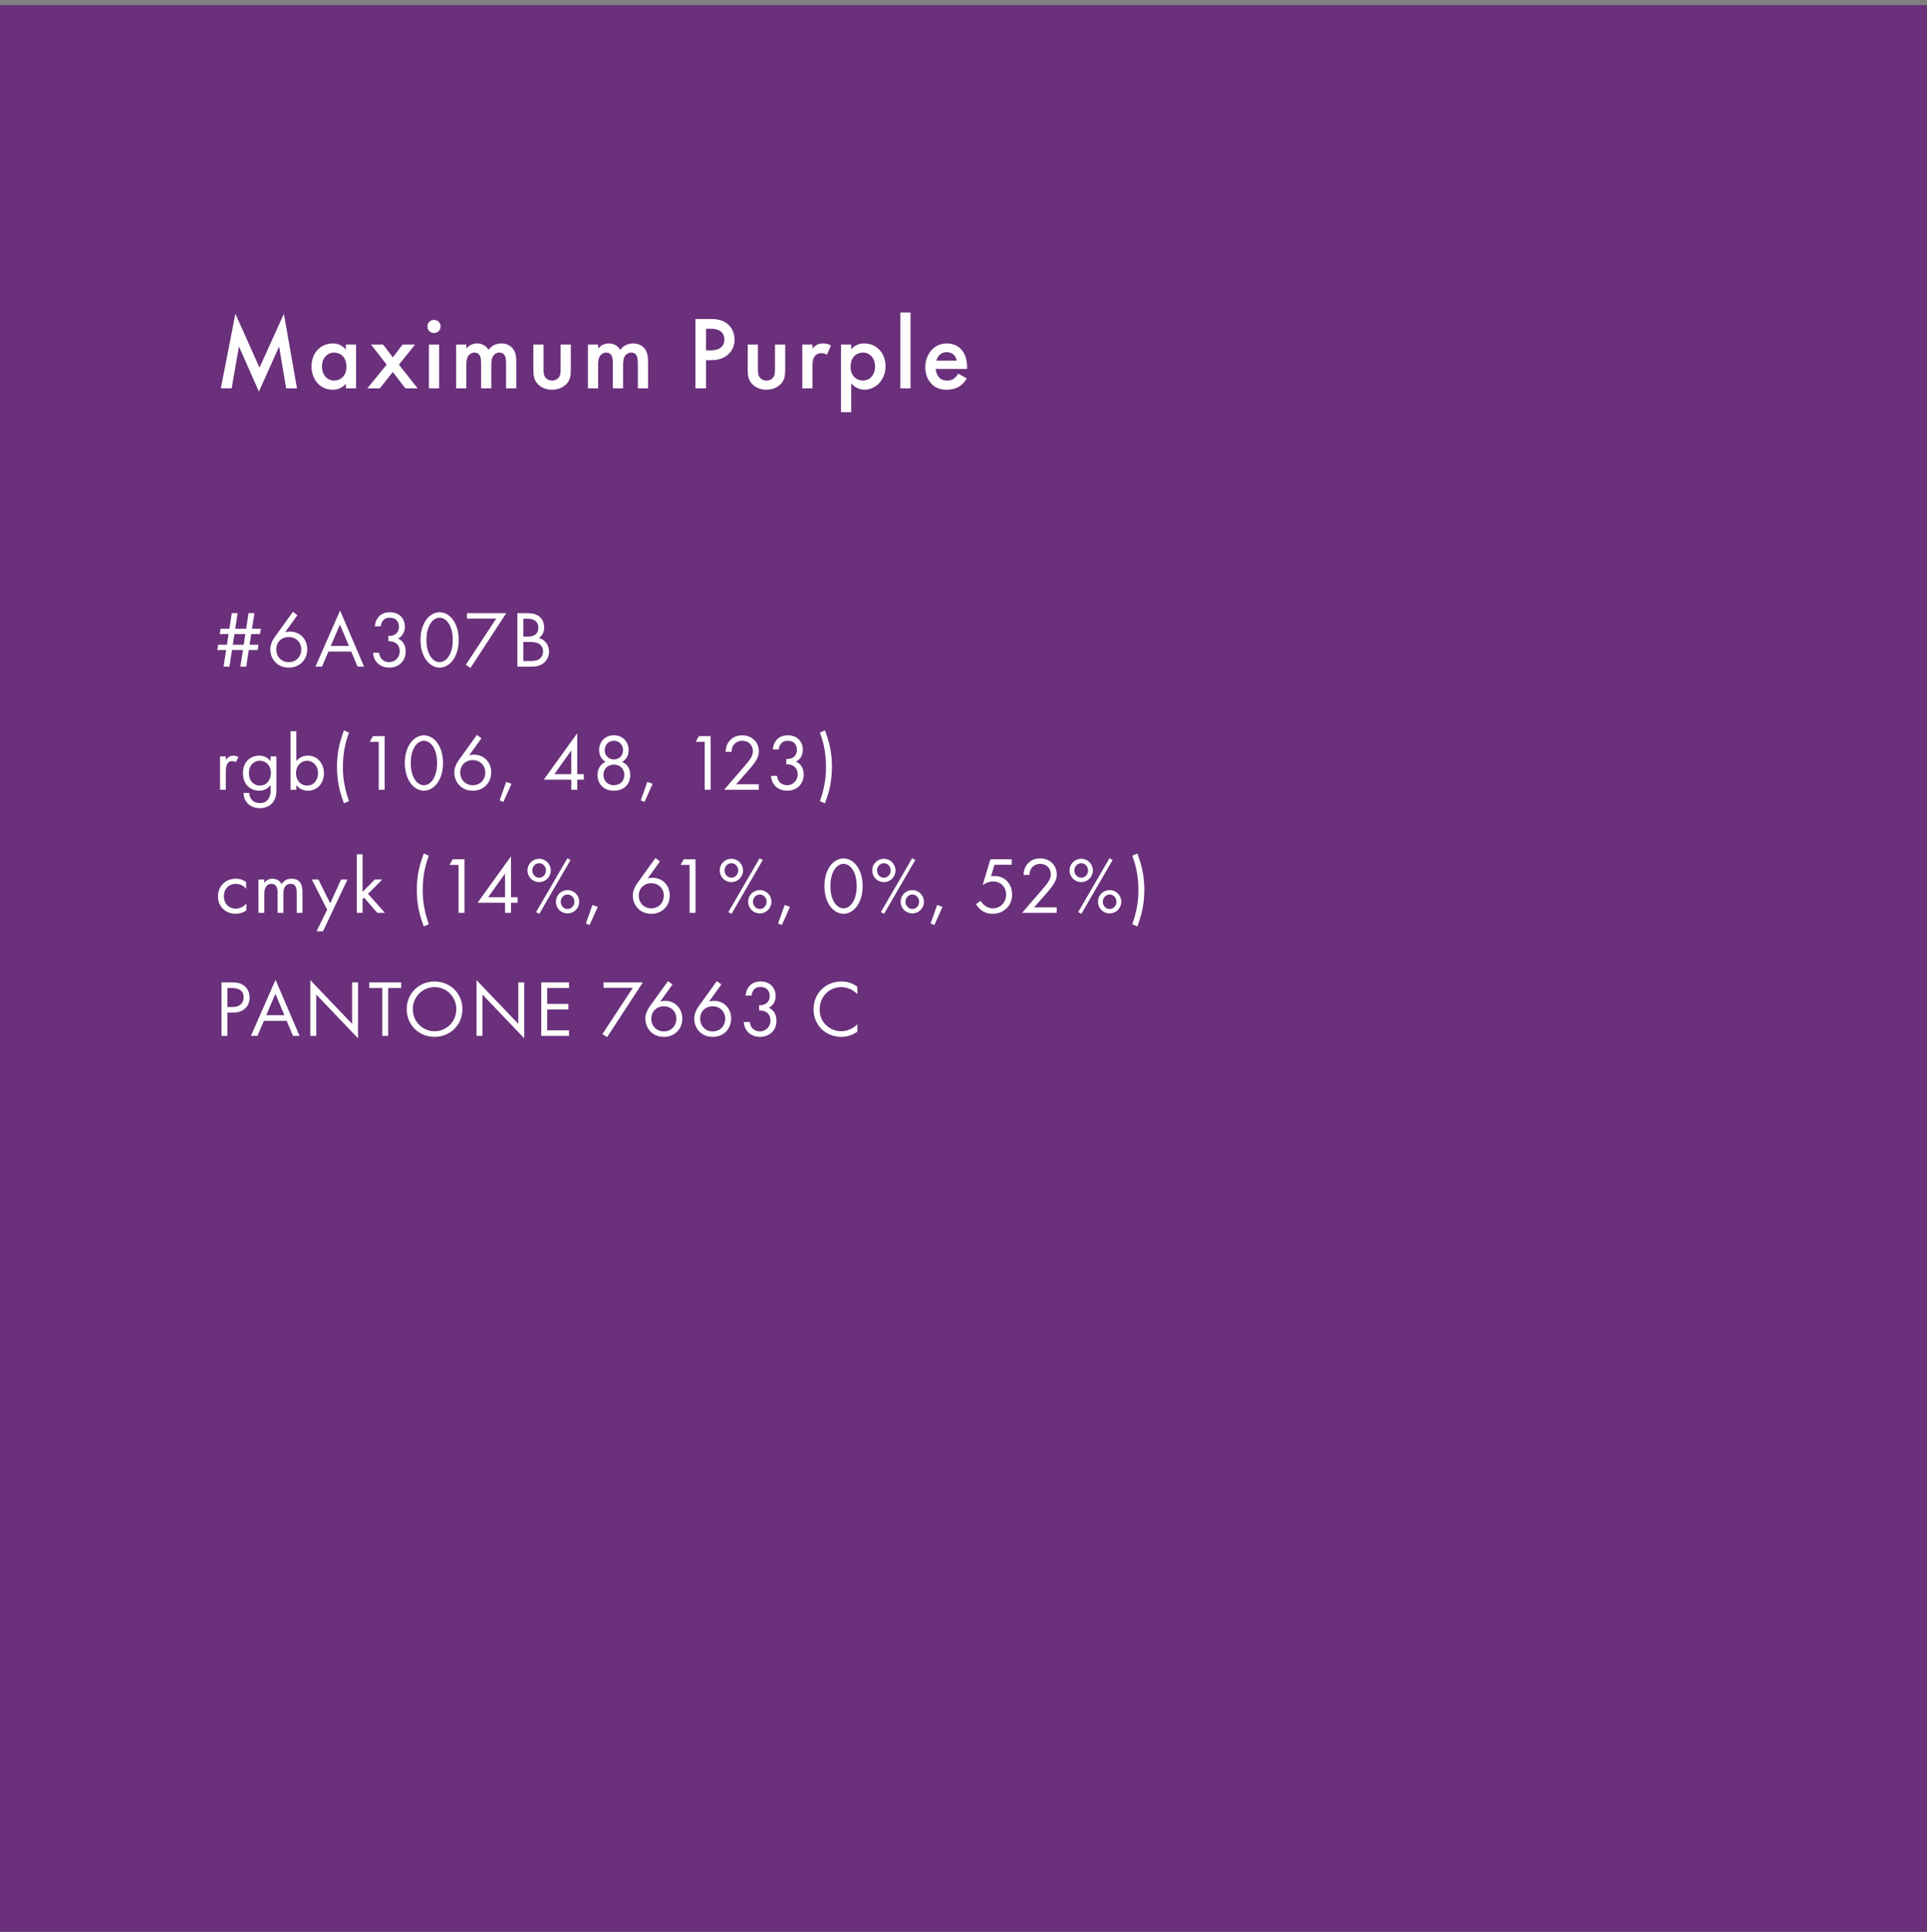 <?xml version="1.0" encoding="UTF-8"?> <svg xmlns="http://www.w3.org/2000/svg" width="360" height="361" viewBox="0 0 360 361" fill="none"><rect x="0" y="0" width="360" height="361" fill="#808080" stroke="none"/><rect y="0.949" width="360" height="360" fill="#6A307B"></rect><path d="M43.278 72.568H41.256L43.977 58.632L48.487 68.7L53.035 58.632L55.484 72.568H53.463L52.141 64.754L48.37 73.171L44.638 64.735L43.278 72.568ZM64.612 65.338V64.385H66.516V72.568H64.612V71.713C63.776 72.685 62.745 72.821 62.162 72.821C59.636 72.821 58.197 70.722 58.197 68.467C58.197 65.804 60.024 64.171 62.182 64.171C62.784 64.171 63.834 64.327 64.612 65.338ZM62.415 65.882C61.035 65.882 60.141 67.048 60.141 68.506C60.141 69.925 61.035 71.111 62.415 71.111C63.62 71.111 64.728 70.236 64.728 68.525C64.728 66.737 63.62 65.882 62.415 65.882ZM68.621 72.568L72.236 68.137L69.321 64.385H71.576L73.383 66.776L75.21 64.385H77.543L74.53 68.137L78.029 72.568H75.735L73.383 69.517L70.954 72.568H68.621ZM80.13 64.385H82.035V72.568H80.13V64.385ZM79.858 61.003C79.858 60.303 80.383 59.778 81.082 59.778C81.782 59.778 82.307 60.303 82.307 61.003C82.307 61.703 81.782 62.228 81.082 62.228C80.383 62.228 79.858 61.703 79.858 61.003ZM85.216 72.568V64.385H87.121V65.143C87.763 64.366 88.521 64.171 89.143 64.171C89.998 64.171 90.795 64.579 91.261 65.376C91.942 64.405 92.972 64.171 93.691 64.171C94.682 64.171 95.557 64.638 96.024 65.454C96.179 65.726 96.451 66.329 96.451 67.515V72.568H94.546V68.059C94.546 67.145 94.449 66.776 94.371 66.601C94.255 66.29 93.963 65.882 93.283 65.882C92.816 65.882 92.408 66.135 92.156 66.484C91.825 66.951 91.786 67.651 91.786 68.35V72.568H89.881V68.059C89.881 67.145 89.784 66.776 89.706 66.601C89.59 66.29 89.298 65.882 88.618 65.882C88.151 65.882 87.743 66.135 87.49 66.484C87.16 66.951 87.121 67.651 87.121 68.35V72.568H85.216ZM99.642 64.385H101.547V69.07C101.547 69.555 101.566 70.119 101.897 70.547C102.149 70.877 102.596 71.111 103.141 71.111C103.685 71.111 104.132 70.877 104.385 70.547C104.715 70.119 104.734 69.555 104.734 69.07V64.385H106.639V69.128C106.639 70.177 106.523 71.052 105.765 71.81C105.026 72.549 104.015 72.821 103.102 72.821C102.266 72.821 101.255 72.568 100.517 71.81C99.758 71.052 99.642 70.177 99.642 69.128V64.385ZM109.834 72.568V64.385H111.739V65.143C112.381 64.366 113.139 64.171 113.761 64.171C114.616 64.171 115.413 64.579 115.88 65.376C116.56 64.405 117.59 64.171 118.309 64.171C119.301 64.171 120.175 64.638 120.642 65.454C120.797 65.726 121.069 66.329 121.069 67.515V72.568H119.164V68.059C119.164 67.145 119.067 66.776 118.99 66.601C118.873 66.29 118.581 65.882 117.901 65.882C117.435 65.882 117.026 66.135 116.774 66.484C116.443 66.951 116.404 67.651 116.404 68.35V72.568H114.499V68.059C114.499 67.145 114.402 66.776 114.325 66.601C114.208 66.29 113.916 65.882 113.236 65.882C112.769 65.882 112.361 66.135 112.109 66.484C111.778 66.951 111.739 67.651 111.739 68.35V72.568H109.834ZM129.924 59.603H132.781C133.578 59.603 134.686 59.681 135.619 60.303C136.708 61.022 137.233 62.266 137.233 63.452C137.233 64.21 137.038 65.376 135.969 66.29C134.939 67.165 133.753 67.301 132.801 67.301H131.907V72.568H129.924V59.603ZM131.907 61.431V65.474H132.801C134.511 65.474 135.328 64.638 135.328 63.433C135.328 62.714 135.036 61.431 132.781 61.431H131.907ZM139.691 64.385H141.596V69.07C141.596 69.555 141.615 70.119 141.946 70.547C142.198 70.877 142.645 71.111 143.19 71.111C143.734 71.111 144.181 70.877 144.434 70.547C144.764 70.119 144.783 69.555 144.783 69.07V64.385H146.688V69.128C146.688 70.177 146.572 71.052 145.814 71.81C145.075 72.549 144.064 72.821 143.151 72.821C142.315 72.821 141.304 72.568 140.566 71.81C139.807 71.052 139.691 70.177 139.691 69.128V64.385ZM149.883 72.568V64.385H151.788V65.124C152.002 64.871 152.313 64.599 152.585 64.444C152.955 64.23 153.324 64.171 153.751 64.171C154.218 64.171 154.723 64.249 155.248 64.56L154.471 66.29C154.043 66.018 153.693 65.999 153.499 65.999C153.091 65.999 152.682 66.057 152.313 66.445C151.788 67.009 151.788 67.787 151.788 68.331V72.568H149.883ZM159.02 71.616V77.02H157.115V64.385H159.02V65.279C159.719 64.444 160.633 64.171 161.449 64.171C163.607 64.171 165.434 65.823 165.434 68.428C165.434 71.188 163.413 72.821 161.469 72.821C161.022 72.821 159.875 72.665 159.02 71.616ZM161.216 65.882C160.011 65.882 158.903 66.737 158.903 68.525C158.903 70.236 160.011 71.111 161.216 71.111C162.596 71.111 163.49 69.925 163.49 68.506C163.49 67.048 162.596 65.882 161.216 65.882ZM168.2 58.398H170.104V72.568H168.2V58.398ZM179.02 69.808L180.614 70.702C180.264 71.324 179.759 71.869 179.234 72.199C178.573 72.627 177.698 72.821 176.824 72.821C175.735 72.821 174.841 72.549 174.063 71.771C173.286 70.994 172.858 69.867 172.858 68.642C172.858 67.379 173.305 66.154 174.161 65.279C174.841 64.599 175.735 64.171 176.901 64.171C178.204 64.171 179.039 64.735 179.525 65.24C180.575 66.329 180.672 67.845 180.672 68.7V68.933H174.802C174.841 69.517 175.094 70.177 175.502 70.586C175.949 71.033 176.493 71.111 176.96 71.111C177.484 71.111 177.873 70.994 178.262 70.702C178.592 70.45 178.845 70.119 179.02 69.808ZM174.938 67.379H178.728C178.651 66.931 178.437 66.543 178.145 66.271C177.893 66.037 177.484 65.804 176.862 65.804C176.202 65.804 175.774 66.076 175.521 66.329C175.249 66.582 175.035 66.97 174.938 67.379ZM46 124.568H44.905L45.385 121.463H43.345L42.865 124.568H41.77L42.25 121.463H40.6L40.75 120.473H42.4L42.7 118.478H41.05L41.2 117.488H42.85L43.3 114.563H44.395L43.945 117.488H45.985L46.435 114.563H47.53L47.08 117.488H48.73L48.58 118.478H46.93L46.63 120.473H48.28L48.13 121.463H46.48L46 124.568ZM45.535 120.473L45.835 118.478H43.795L43.495 120.473H45.535ZM54.724 114.323L55.564 114.953L53.269 118.148C53.554 118.058 53.839 118.013 54.154 118.013C56.074 118.013 57.394 119.453 57.394 121.313C57.394 123.308 55.954 124.748 53.959 124.748C51.604 124.748 50.494 122.918 50.494 121.343C50.494 120.968 50.569 120.098 51.319 119.048L54.724 114.323ZM53.944 123.728C55.324 123.728 56.284 122.693 56.284 121.343C56.284 120.008 55.294 119.033 53.929 119.033C52.564 119.033 51.604 120.038 51.604 121.343C51.604 122.678 52.549 123.728 53.944 123.728ZM66.789 124.568L65.619 121.748H61.359L60.159 124.568H58.929L63.534 114.083L68.019 124.568H66.789ZM61.794 120.698H65.184L63.504 116.693L61.794 120.698ZM71.14 117.038H70.03C70.06 116.483 70.24 115.973 70.495 115.568C71.155 114.533 72.22 114.398 72.82 114.398C74.71 114.398 75.64 115.718 75.64 117.098C75.64 117.818 75.37 118.808 74.35 119.318C74.695 119.453 75.79 120.008 75.79 121.733C75.79 123.608 74.425 124.748 72.715 124.748C71.68 124.748 70.465 124.313 69.925 123.023C69.775 122.663 69.715 122.333 69.7 121.973H70.81C70.855 122.333 70.975 122.708 71.17 122.978C71.5 123.458 72.085 123.728 72.715 123.728C73.825 123.728 74.68 122.813 74.68 121.703C74.68 121.133 74.455 120.368 73.69 120.023C73.375 119.873 72.94 119.798 72.55 119.813V118.823C72.94 118.853 73.375 118.778 73.69 118.613C74.005 118.448 74.53 118.028 74.53 117.128C74.53 116.243 74.05 115.418 72.82 115.418C72.415 115.418 71.92 115.493 71.53 115.988C71.335 116.243 71.17 116.618 71.14 117.038ZM82.126 124.748C81.331 124.748 80.326 124.358 79.561 123.248C78.901 122.288 78.556 120.998 78.556 119.573C78.556 118.148 78.901 116.858 79.561 115.898C80.326 114.788 81.331 114.398 82.126 114.398C82.921 114.398 83.926 114.788 84.691 115.898C85.351 116.858 85.696 118.148 85.696 119.573C85.696 120.998 85.351 122.288 84.691 123.248C83.926 124.358 82.921 124.748 82.126 124.748ZM82.126 115.418C81.616 115.418 80.926 115.688 80.401 116.528C79.861 117.383 79.666 118.523 79.666 119.573C79.666 120.623 79.861 121.763 80.401 122.618C80.926 123.458 81.616 123.728 82.126 123.728C82.636 123.728 83.326 123.458 83.851 122.618C84.391 121.763 84.586 120.623 84.586 119.573C84.586 118.523 84.391 117.383 83.851 116.528C83.326 115.688 82.636 115.418 82.126 115.418ZM87.024 124.223L92.709 115.583H87.234V114.563H94.584L87.894 124.808L87.024 124.223ZM96.659 114.563H98.46C99.014 114.563 100.02 114.608 100.755 115.193C101.07 115.433 101.655 116.048 101.655 117.263C101.655 117.758 101.55 118.628 100.665 119.228C102.06 119.573 102.57 120.788 102.57 121.748C102.57 122.708 102.09 123.488 101.55 123.908C100.755 124.538 99.84 124.568 99.15 124.568H96.659V114.563ZM97.769 115.613V118.958H98.609C99.195 118.958 100.575 118.838 100.575 117.293C100.575 115.643 98.954 115.613 98.639 115.613H97.769ZM97.769 119.948V123.518H99.044C99.689 123.518 100.32 123.473 100.8 123.098C101.19 122.813 101.46 122.318 101.46 121.718C101.46 120.923 100.995 120.458 100.605 120.248C100.23 120.038 99.704 119.948 98.909 119.948H97.769ZM41.11 147.568V141.343H42.19V142.018C42.295 141.853 42.76 141.193 43.6 141.193C43.93 141.193 44.29 141.313 44.56 141.448L44.05 142.423C43.81 142.258 43.585 142.213 43.42 142.213C42.985 142.213 42.715 142.393 42.55 142.603C42.37 142.843 42.19 143.263 42.19 144.283V147.568H41.11ZM50.552 142.228V141.343H51.632V147.418C51.632 148.093 51.632 149.053 51.032 149.863C50.567 150.493 49.712 151.018 48.542 151.018C47.477 151.018 46.742 150.598 46.322 150.178C45.902 149.758 45.512 149.083 45.512 148.168H46.577C46.577 148.693 46.787 149.158 47.057 149.458C47.507 149.953 48.077 150.058 48.557 150.058C49.322 150.058 49.847 149.788 50.207 149.188C50.522 148.678 50.552 148.123 50.552 147.598V146.698C50.192 147.163 49.517 147.748 48.422 147.748C47.507 147.748 46.772 147.388 46.292 146.908C45.872 146.488 45.392 145.708 45.392 144.448C45.392 143.233 45.842 142.483 46.292 142.033C46.817 141.523 47.582 141.193 48.422 141.193C49.337 141.193 50.057 141.583 50.552 142.228ZM48.542 142.153C47.882 142.153 47.432 142.438 47.132 142.738C46.607 143.278 46.502 143.938 46.502 144.448C46.502 144.988 46.607 145.723 47.207 146.278C47.552 146.593 47.972 146.788 48.542 146.788C49.112 146.788 49.562 146.608 49.907 146.263C50.327 145.858 50.612 145.198 50.612 144.463C50.612 143.728 50.342 143.083 49.952 142.708C49.607 142.363 49.097 142.153 48.542 142.153ZM55.358 146.698V147.568H54.278V136.633H55.358V142.213C56.093 141.298 57.038 141.193 57.488 141.193C59.438 141.193 60.518 142.813 60.518 144.493C60.518 146.203 59.423 147.748 57.533 147.748C56.528 147.748 55.823 147.298 55.358 146.698ZM57.383 146.788C58.643 146.788 59.408 145.738 59.408 144.493C59.408 142.963 58.373 142.153 57.368 142.153C56.363 142.153 55.298 142.978 55.298 144.478C55.298 145.753 56.108 146.788 57.383 146.788ZM64.258 136.468L65.203 136.903C64.933 137.608 64.648 138.478 64.438 139.498C64.168 140.803 64.063 141.973 64.063 143.278C64.063 144.508 64.138 145.588 64.423 146.938C64.618 147.913 64.888 148.813 65.203 149.683L64.258 150.118C63.598 148.393 63.313 146.968 63.268 146.728C63.058 145.618 62.953 144.358 62.953 143.248C62.953 142.243 63.028 140.848 63.373 139.348C63.598 138.388 63.958 137.263 64.258 136.468ZM70.752 147.568V138.613H69.072L69.657 137.563H71.862V147.568H70.752ZM79.195 147.748C78.4 147.748 77.395 147.358 76.63 146.248C75.971 145.288 75.626 143.998 75.626 142.573C75.626 141.148 75.971 139.858 76.63 138.898C77.395 137.788 78.4 137.398 79.195 137.398C79.99 137.398 80.996 137.788 81.76 138.898C82.421 139.858 82.766 141.148 82.766 142.573C82.766 143.998 82.421 145.288 81.76 146.248C80.996 147.358 79.99 147.748 79.195 147.748ZM79.195 138.418C78.686 138.418 77.996 138.688 77.471 139.528C76.93 140.383 76.736 141.523 76.736 142.573C76.736 143.623 76.93 144.763 77.471 145.618C77.996 146.458 78.686 146.728 79.195 146.728C79.706 146.728 80.395 146.458 80.921 145.618C81.46 144.763 81.656 143.623 81.656 142.573C81.656 141.523 81.46 140.383 80.921 139.528C80.395 138.688 79.706 138.418 79.195 138.418ZM89.101 137.323L89.941 137.953L87.646 141.148C87.931 141.058 88.216 141.013 88.531 141.013C90.451 141.013 91.771 142.453 91.771 144.313C91.771 146.308 90.331 147.748 88.336 147.748C85.981 147.748 84.871 145.918 84.871 144.343C84.871 143.968 84.946 143.098 85.696 142.048L89.101 137.323ZM88.321 146.728C89.701 146.728 90.661 145.693 90.661 144.343C90.661 143.008 89.671 142.033 88.306 142.033C86.941 142.033 85.981 143.038 85.981 144.343C85.981 145.678 86.926 146.728 88.321 146.728ZM93.336 149.563L94.566 146.098L95.556 146.458L94.041 149.848L93.336 149.563ZM107.84 137.008V144.658H109.07V145.678H107.84V147.568H106.73V145.678H101.6L107.84 137.008ZM103.565 144.658H106.73V140.233L103.565 144.658ZM116.231 142.363C117.251 142.813 117.746 143.728 117.746 144.808C117.746 146.368 116.726 147.748 114.686 147.748C112.646 147.748 111.626 146.368 111.626 144.808C111.626 143.728 112.121 142.813 113.141 142.363C112.346 141.898 111.926 141.103 111.926 140.173C111.926 138.748 112.886 137.398 114.686 137.398C116.486 137.398 117.446 138.748 117.446 140.173C117.446 141.103 117.026 141.898 116.231 142.363ZM114.686 141.913C115.661 141.913 116.396 141.178 116.396 140.188C116.396 139.093 115.601 138.418 114.686 138.418C113.771 138.418 112.976 139.093 112.976 140.188C112.976 141.178 113.711 141.913 114.686 141.913ZM114.686 146.728C115.841 146.728 116.636 145.918 116.636 144.778C116.636 143.653 115.826 142.873 114.686 142.873C113.546 142.873 112.736 143.653 112.736 144.778C112.736 145.918 113.531 146.728 114.686 146.728ZM119.701 149.563L120.931 146.098L121.921 146.458L120.406 149.848L119.701 149.563ZM131.655 147.568V138.613H129.975L130.56 137.563H132.765V147.568H131.655ZM141.75 147.568H135.285L138.93 143.353C139.185 143.053 139.86 142.258 140.1 141.898C140.55 141.253 140.655 140.773 140.655 140.368C140.655 139.243 139.845 138.418 138.66 138.418C137.955 138.418 137.37 138.733 136.995 139.303C136.8 139.603 136.68 139.978 136.665 140.488H135.555C135.6 139.483 135.915 138.868 136.305 138.418C136.725 137.938 137.43 137.398 138.675 137.398C140.445 137.398 141.765 138.658 141.765 140.383C141.765 141.058 141.57 141.673 140.97 142.528C140.55 143.113 140.01 143.728 139.605 144.193L137.52 146.548H141.75V147.568ZM145.489 140.038H144.379C144.409 139.483 144.589 138.973 144.844 138.568C145.504 137.533 146.569 137.398 147.169 137.398C149.059 137.398 149.989 138.718 149.989 140.098C149.989 140.818 149.719 141.808 148.699 142.318C149.044 142.453 150.139 143.008 150.139 144.733C150.139 146.608 148.774 147.748 147.064 147.748C146.029 147.748 144.814 147.313 144.274 146.023C144.124 145.663 144.064 145.333 144.049 144.973H145.159C145.204 145.333 145.324 145.708 145.519 145.978C145.849 146.458 146.434 146.728 147.064 146.728C148.174 146.728 149.029 145.813 149.029 144.703C149.029 144.133 148.804 143.368 148.039 143.023C147.724 142.873 147.289 142.798 146.899 142.813V141.823C147.289 141.853 147.724 141.778 148.039 141.613C148.354 141.448 148.879 141.028 148.879 140.128C148.879 139.243 148.399 138.418 147.169 138.418C146.764 138.418 146.269 138.493 145.879 138.988C145.684 139.243 145.519 139.618 145.489 140.038ZM153.174 136.903L154.119 136.468C154.419 137.263 154.779 138.388 155.004 139.348C155.349 140.848 155.424 142.243 155.424 143.248C155.424 144.358 155.319 145.618 155.109 146.728C155.064 146.968 154.779 148.393 154.119 150.118L153.174 149.683C153.489 148.813 153.759 147.913 153.954 146.938C154.239 145.588 154.314 144.508 154.314 143.278C154.314 141.973 154.209 140.803 153.939 139.498C153.729 138.478 153.444 137.608 153.174 136.903ZM45.985 164.793V166.083C45.415 165.363 44.59 165.153 44.035 165.153C42.88 165.153 41.83 165.963 41.83 167.478C41.83 168.993 42.91 169.788 44.02 169.788C44.665 169.788 45.46 169.503 46.03 168.813V170.103C45.355 170.598 44.635 170.748 44.05 170.748C42.115 170.748 40.72 169.368 40.72 167.493C40.72 165.588 42.13 164.193 44.05 164.193C45.04 164.193 45.685 164.583 45.985 164.793ZM48.287 170.568V164.343H49.367V165.003C49.712 164.493 50.252 164.193 50.912 164.193C52.037 164.193 52.487 164.988 52.607 165.198C53.207 164.253 54.062 164.193 54.482 164.193C56.327 164.193 56.507 165.738 56.507 166.623V170.568H55.427V166.788C55.427 166.083 55.337 165.153 54.317 165.153C53.072 165.153 52.937 166.353 52.937 167.103V170.568H51.857V166.878C51.857 166.443 51.872 165.153 50.732 165.153C49.502 165.153 49.367 166.428 49.367 167.178V170.568H48.287ZM59.141 174.018L61.12 169.983L58.255 164.343H59.486L61.691 168.798L63.715 164.343H64.915L60.34 174.018H59.141ZM66.655 159.633H67.735V166.653L70.015 164.343H71.425L68.755 167.013L71.905 170.568H70.495L68.005 167.733L67.735 168.003V170.568H66.655V159.633ZM79.169 159.468L80.114 159.903C79.844 160.608 79.559 161.478 79.349 162.498C79.079 163.803 78.974 164.973 78.974 166.278C78.974 167.508 79.049 168.588 79.334 169.938C79.529 170.913 79.799 171.813 80.114 172.683L79.169 173.118C78.509 171.393 78.224 169.968 78.179 169.728C77.969 168.618 77.864 167.358 77.864 166.248C77.864 165.243 77.939 163.848 78.284 162.348C78.509 161.388 78.869 160.263 79.169 159.468ZM85.663 170.568V161.613H83.983L84.568 160.563H86.773V170.568H85.663ZM95.464 160.008V167.658H96.694V168.678H95.464V170.568H94.354V168.678H89.224L95.464 160.008ZM91.189 167.658H94.354V163.233L91.189 167.658ZM100.719 160.473C101.934 160.473 102.894 161.433 102.894 162.648C102.894 163.863 101.934 164.823 100.719 164.823C99.504 164.823 98.544 163.863 98.544 162.648C98.544 161.433 99.504 160.473 100.719 160.473ZM100.719 163.998C101.454 163.998 101.994 163.383 101.994 162.648C101.994 161.913 101.454 161.298 100.719 161.298C100.014 161.298 99.444 161.898 99.444 162.648C99.444 163.398 100.014 163.998 100.719 163.998ZM100.164 170.418L105.999 160.368L106.584 160.698L100.749 170.763L100.164 170.418ZM106.029 166.323C107.244 166.323 108.204 167.283 108.204 168.498C108.204 169.713 107.244 170.673 106.029 170.673C104.814 170.673 103.854 169.713 103.854 168.498C103.854 167.283 104.814 166.323 106.029 166.323ZM106.029 169.848C106.764 169.848 107.304 169.233 107.304 168.498C107.304 167.763 106.764 167.148 106.029 167.148C105.324 167.148 104.754 167.748 104.754 168.498C104.754 169.248 105.324 169.848 106.029 169.848ZM109.448 172.563L110.678 169.098L111.668 169.458L110.153 172.848L109.448 172.563ZM122.452 160.323L123.292 160.953L120.997 164.148C121.282 164.058 121.567 164.013 121.882 164.013C123.802 164.013 125.122 165.453 125.122 167.313C125.122 169.308 123.682 170.748 121.687 170.748C119.332 170.748 118.222 168.918 118.222 167.343C118.222 166.968 118.297 166.098 119.047 165.048L122.452 160.323ZM121.672 169.728C123.052 169.728 124.012 168.693 124.012 167.343C124.012 166.008 123.022 165.033 121.657 165.033C120.292 165.033 119.332 166.038 119.332 167.343C119.332 168.678 120.277 169.728 121.672 169.728ZM128.829 170.568V161.613H127.149L127.734 160.563H129.939V170.568H128.829ZM136.634 160.473C137.849 160.473 138.809 161.433 138.809 162.648C138.809 163.863 137.849 164.823 136.634 164.823C135.419 164.823 134.459 163.863 134.459 162.648C134.459 161.433 135.419 160.473 136.634 160.473ZM136.634 163.998C137.369 163.998 137.909 163.383 137.909 162.648C137.909 161.913 137.369 161.298 136.634 161.298C135.929 161.298 135.359 161.898 135.359 162.648C135.359 163.398 135.929 163.998 136.634 163.998ZM136.079 170.418L141.914 160.368L142.499 160.698L136.664 170.763L136.079 170.418ZM141.944 166.323C143.159 166.323 144.119 167.283 144.119 168.498C144.119 169.713 143.159 170.673 141.944 170.673C140.729 170.673 139.769 169.713 139.769 168.498C139.769 167.283 140.729 166.323 141.944 166.323ZM141.944 169.848C142.679 169.848 143.219 169.233 143.219 168.498C143.219 167.763 142.679 167.148 141.944 167.148C141.239 167.148 140.669 167.748 140.669 168.498C140.669 169.248 141.239 169.848 141.944 169.848ZM145.363 172.563L146.593 169.098L147.583 169.458L146.068 172.848L145.363 172.563ZM157.588 170.748C156.793 170.748 155.788 170.358 155.023 169.248C154.363 168.288 154.018 166.998 154.018 165.573C154.018 164.148 154.363 162.858 155.023 161.898C155.788 160.788 156.793 160.398 157.588 160.398C158.383 160.398 159.388 160.788 160.153 161.898C160.813 162.858 161.158 164.148 161.158 165.573C161.158 166.998 160.813 168.288 160.153 169.248C159.388 170.358 158.383 170.748 157.588 170.748ZM157.588 161.418C157.078 161.418 156.388 161.688 155.863 162.528C155.323 163.383 155.128 164.523 155.128 165.573C155.128 166.623 155.323 167.763 155.863 168.618C156.388 169.458 157.078 169.728 157.588 169.728C158.098 169.728 158.788 169.458 159.313 168.618C159.853 167.763 160.048 166.623 160.048 165.573C160.048 164.523 159.853 163.383 159.313 162.528C158.788 161.688 158.098 161.418 157.588 161.418ZM165.123 160.473C166.338 160.473 167.298 161.433 167.298 162.648C167.298 163.863 166.338 164.823 165.123 164.823C163.908 164.823 162.948 163.863 162.948 162.648C162.948 161.433 163.908 160.473 165.123 160.473ZM165.123 163.998C165.858 163.998 166.398 163.383 166.398 162.648C166.398 161.913 165.858 161.298 165.123 161.298C164.418 161.298 163.848 161.898 163.848 162.648C163.848 163.398 164.418 163.998 165.123 163.998ZM164.568 170.418L170.403 160.368L170.988 160.698L165.153 170.763L164.568 170.418ZM170.433 166.323C171.648 166.323 172.608 167.283 172.608 168.498C172.608 169.713 171.648 170.673 170.433 170.673C169.218 170.673 168.258 169.713 168.258 168.498C168.258 167.283 169.218 166.323 170.433 166.323ZM170.433 169.848C171.168 169.848 171.708 169.233 171.708 168.498C171.708 167.763 171.168 167.148 170.433 167.148C169.728 167.148 169.158 167.748 169.158 168.498C169.158 169.248 169.728 169.848 170.433 169.848ZM173.852 172.563L175.082 169.098L176.072 169.458L174.557 172.848L173.852 172.563ZM189.001 160.563V161.583H185.791L185.146 163.743C185.341 163.698 185.536 163.683 185.776 163.683C187.786 163.683 189.076 165.198 189.076 167.148C189.076 169.383 187.396 170.748 185.431 170.748C184.621 170.748 183.871 170.523 183.196 169.968C182.881 169.698 182.566 169.353 182.326 168.948L183.211 168.318C183.376 168.648 183.586 168.888 183.886 169.128C184.306 169.473 184.816 169.728 185.506 169.728C186.916 169.728 187.966 168.573 187.966 167.163C187.966 165.723 186.931 164.703 185.506 164.703C185.146 164.703 184.471 164.763 183.571 165.393L185.026 160.563H189.001ZM197.41 170.568H190.945L194.59 166.353C194.845 166.053 195.52 165.258 195.76 164.898C196.21 164.253 196.315 163.773 196.315 163.368C196.315 162.243 195.505 161.418 194.32 161.418C193.615 161.418 193.03 161.733 192.655 162.303C192.46 162.603 192.34 162.978 192.325 163.488H191.215C191.26 162.483 191.575 161.868 191.965 161.418C192.385 160.938 193.09 160.398 194.335 160.398C196.105 160.398 197.425 161.658 197.425 163.383C197.425 164.058 197.23 164.673 196.63 165.528C196.21 166.113 195.67 166.728 195.265 167.193L193.18 169.548H197.41V170.568ZM201.99 160.473C203.205 160.473 204.165 161.433 204.165 162.648C204.165 163.863 203.205 164.823 201.99 164.823C200.775 164.823 199.815 163.863 199.815 162.648C199.815 161.433 200.775 160.473 201.99 160.473ZM201.99 163.998C202.725 163.998 203.265 163.383 203.265 162.648C203.265 161.913 202.725 161.298 201.99 161.298C201.285 161.298 200.715 161.898 200.715 162.648C200.715 163.398 201.285 163.998 201.99 163.998ZM201.435 170.418L207.27 160.368L207.855 160.698L202.02 170.763L201.435 170.418ZM207.3 166.323C208.515 166.323 209.475 167.283 209.475 168.498C209.475 169.713 208.515 170.673 207.3 170.673C206.085 170.673 205.125 169.713 205.125 168.498C205.125 167.283 206.085 166.323 207.3 166.323ZM207.3 169.848C208.035 169.848 208.575 169.233 208.575 168.498C208.575 167.763 208.035 167.148 207.3 167.148C206.595 167.148 206.025 167.748 206.025 168.498C206.025 169.248 206.595 169.848 207.3 169.848ZM211.53 159.903L212.475 159.468C212.775 160.263 213.135 161.388 213.36 162.348C213.705 163.848 213.78 165.243 213.78 166.248C213.78 167.358 213.675 168.618 213.465 169.728C213.42 169.968 213.135 171.393 212.475 173.118L211.53 172.683C211.845 171.813 212.115 170.913 212.31 169.938C212.595 168.588 212.67 167.508 212.67 166.278C212.67 164.973 212.565 163.803 212.295 162.498C212.085 161.478 211.8 160.608 211.53 159.903ZM41.38 183.563H43.195C44.2 183.563 45.04 183.683 45.715 184.268C46.45 184.898 46.63 185.783 46.63 186.413C46.63 187.823 45.745 189.218 43.465 189.218H42.49V193.568H41.38V183.563ZM42.49 184.613V188.168H43.405C44.725 188.168 45.52 187.508 45.52 186.353C45.52 184.763 44.035 184.613 43.315 184.613H42.49ZM54.734 193.568L53.564 190.748H49.304L48.104 193.568H46.874L51.479 183.083L55.964 193.568H54.734ZM49.739 189.698H53.129L51.449 185.693L49.739 189.698ZM59.085 193.568H57.975V183.143L65.775 191.318V183.563H66.885V194.018L59.085 185.843V193.568ZM74.95 184.613H72.52V193.568H71.41V184.613H68.98V183.563H74.95V184.613ZM81.184 193.748C78.289 193.748 75.979 191.543 75.979 188.573C75.979 185.588 78.304 183.398 81.184 183.398C84.064 183.398 86.389 185.588 86.389 188.573C86.389 191.543 84.079 193.748 81.184 193.748ZM81.184 184.448C78.934 184.448 77.119 186.278 77.119 188.573C77.119 190.868 78.934 192.698 81.184 192.698C83.434 192.698 85.249 190.868 85.249 188.573C85.249 186.278 83.434 184.448 81.184 184.448ZM90.138 193.568H89.028V183.143L96.828 191.318V183.563H97.938V194.018L90.138 185.843V193.568ZM106.303 183.563V184.613H102.223V187.583H106.183V188.633H102.223V192.518H106.303V193.568H101.113V183.563H106.303ZM112.54 193.223L118.225 184.583H112.75V183.563H120.1L113.41 193.808L112.54 193.223ZM124.797 183.323L125.637 183.953L123.342 187.148C123.627 187.058 123.912 187.013 124.227 187.013C126.147 187.013 127.467 188.453 127.467 190.313C127.467 192.308 126.027 193.748 124.032 193.748C121.677 193.748 120.567 191.918 120.567 190.343C120.567 189.968 120.642 189.098 121.392 188.048L124.797 183.323ZM124.017 192.728C125.397 192.728 126.357 191.693 126.357 190.343C126.357 189.008 125.367 188.033 124.002 188.033C122.637 188.033 121.677 189.038 121.677 190.343C121.677 191.678 122.622 192.728 124.017 192.728ZM133.923 183.323L134.763 183.953L132.468 187.148C132.753 187.058 133.038 187.013 133.353 187.013C135.273 187.013 136.593 188.453 136.593 190.313C136.593 192.308 135.153 193.748 133.158 193.748C130.803 193.748 129.693 191.918 129.693 190.343C129.693 189.968 129.768 189.098 130.518 188.048L133.923 183.323ZM133.143 192.728C134.523 192.728 135.483 191.693 135.483 190.343C135.483 189.008 134.493 188.033 133.128 188.033C131.763 188.033 130.803 189.038 130.803 190.343C130.803 191.678 131.748 192.728 133.143 192.728ZM140.408 186.038H139.298C139.328 185.483 139.508 184.973 139.763 184.568C140.423 183.533 141.488 183.398 142.088 183.398C143.978 183.398 144.908 184.718 144.908 186.098C144.908 186.818 144.638 187.808 143.618 188.318C143.963 188.453 145.058 189.008 145.058 190.733C145.058 192.608 143.693 193.748 141.983 193.748C140.948 193.748 139.733 193.313 139.193 192.023C139.043 191.663 138.983 191.333 138.968 190.973H140.078C140.123 191.333 140.243 191.708 140.438 191.978C140.768 192.458 141.353 192.728 141.983 192.728C143.093 192.728 143.948 191.813 143.948 190.703C143.948 190.133 143.723 189.368 142.958 189.023C142.643 188.873 142.208 188.798 141.818 188.813V187.823C142.208 187.853 142.643 187.778 142.958 187.613C143.273 187.448 143.798 187.028 143.798 186.128C143.798 185.243 143.318 184.418 142.088 184.418C141.683 184.418 141.188 184.493 140.798 184.988C140.603 185.243 140.438 185.618 140.408 186.038ZM160.175 184.388V185.768C159.86 185.453 159.38 185.078 158.87 184.838C158.345 184.598 157.73 184.448 157.145 184.448C154.835 184.448 153.125 186.308 153.125 188.618C153.125 191.333 155.33 192.698 157.16 192.698C157.835 192.698 158.495 192.503 159.02 192.233C159.59 191.948 159.995 191.573 160.175 191.393V192.773C159.065 193.568 157.91 193.748 157.16 193.748C154.19 193.748 151.985 191.498 151.985 188.603C151.985 185.618 154.22 183.398 157.22 183.398C157.82 183.398 158.975 183.473 160.175 184.388Z" fill="white"></path></svg> 